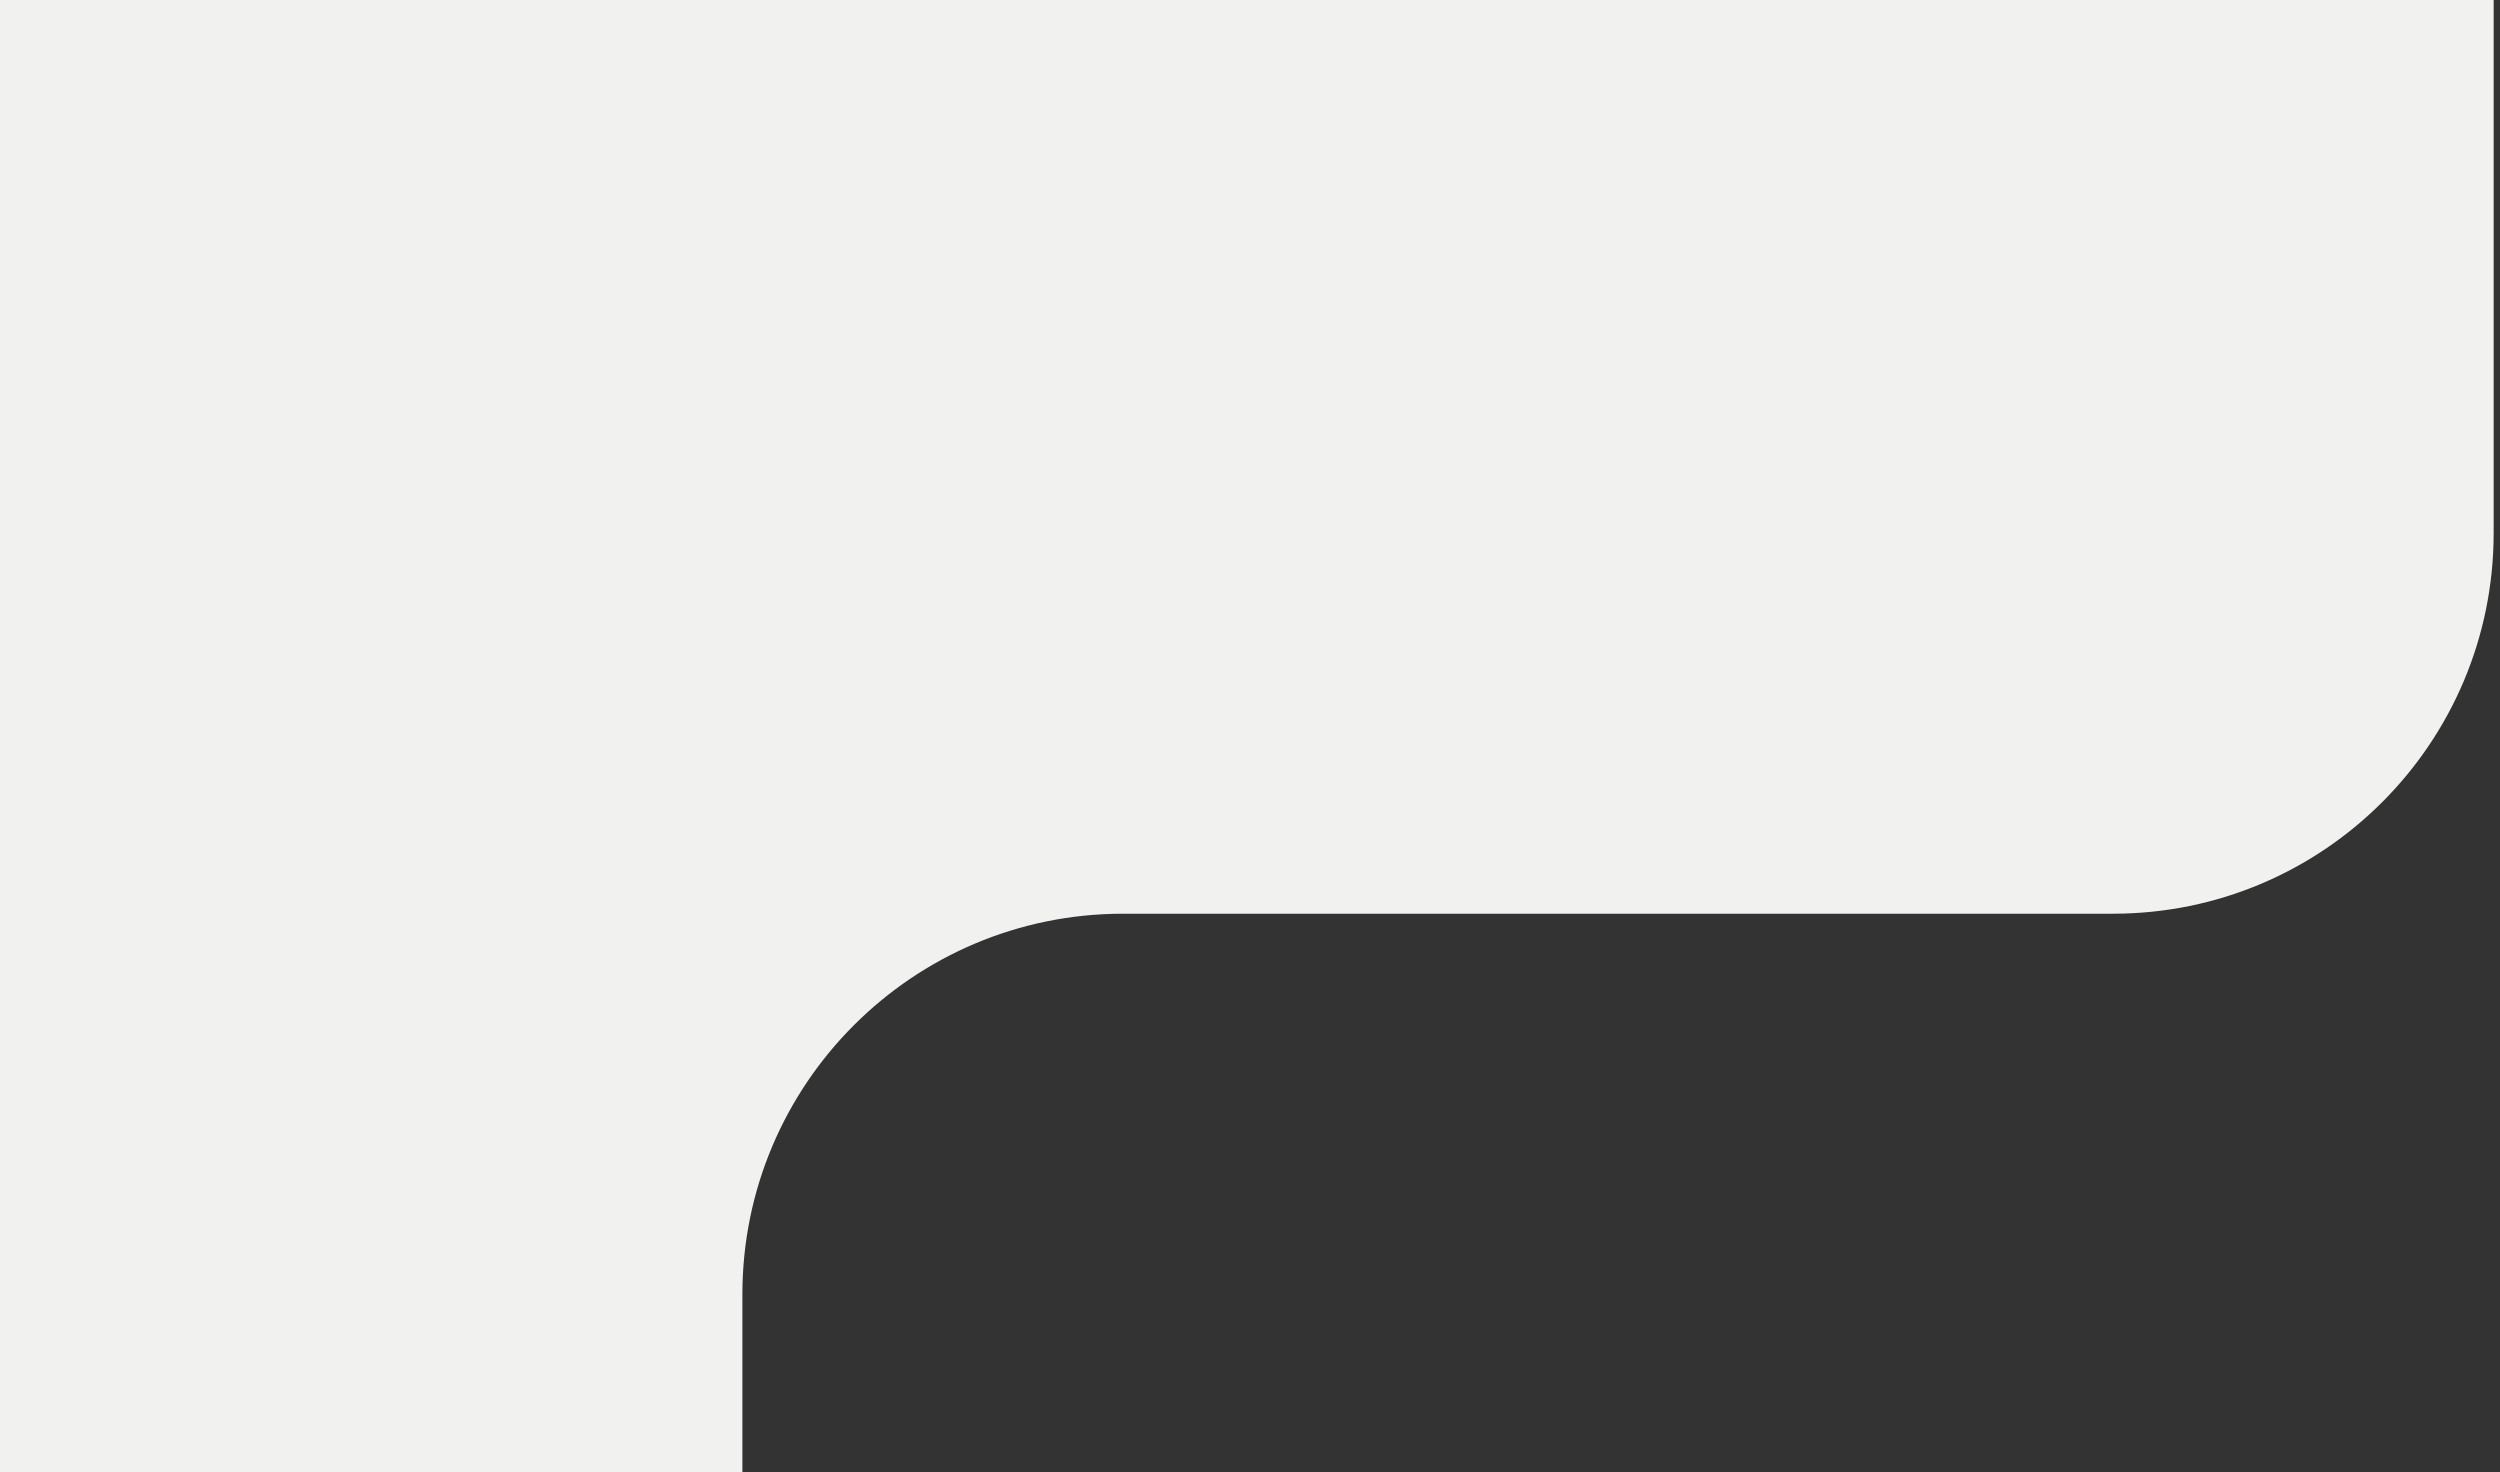 <?xml version="1.0" encoding="UTF-8"?> <svg xmlns="http://www.w3.org/2000/svg" width="197" height="116" viewBox="0 0 197 116" fill="none"><rect x="0" y="0" width="197" height="116" fill="#333333" stroke="none"/> <path d="M166.5 72H88.5C71.931 72 58.5 85.431 58.5 102V116H0V0H196.5V42C196.5 58.569 183.069 72 166.5 72Z" fill="#F1F1F0"></path> </svg> 